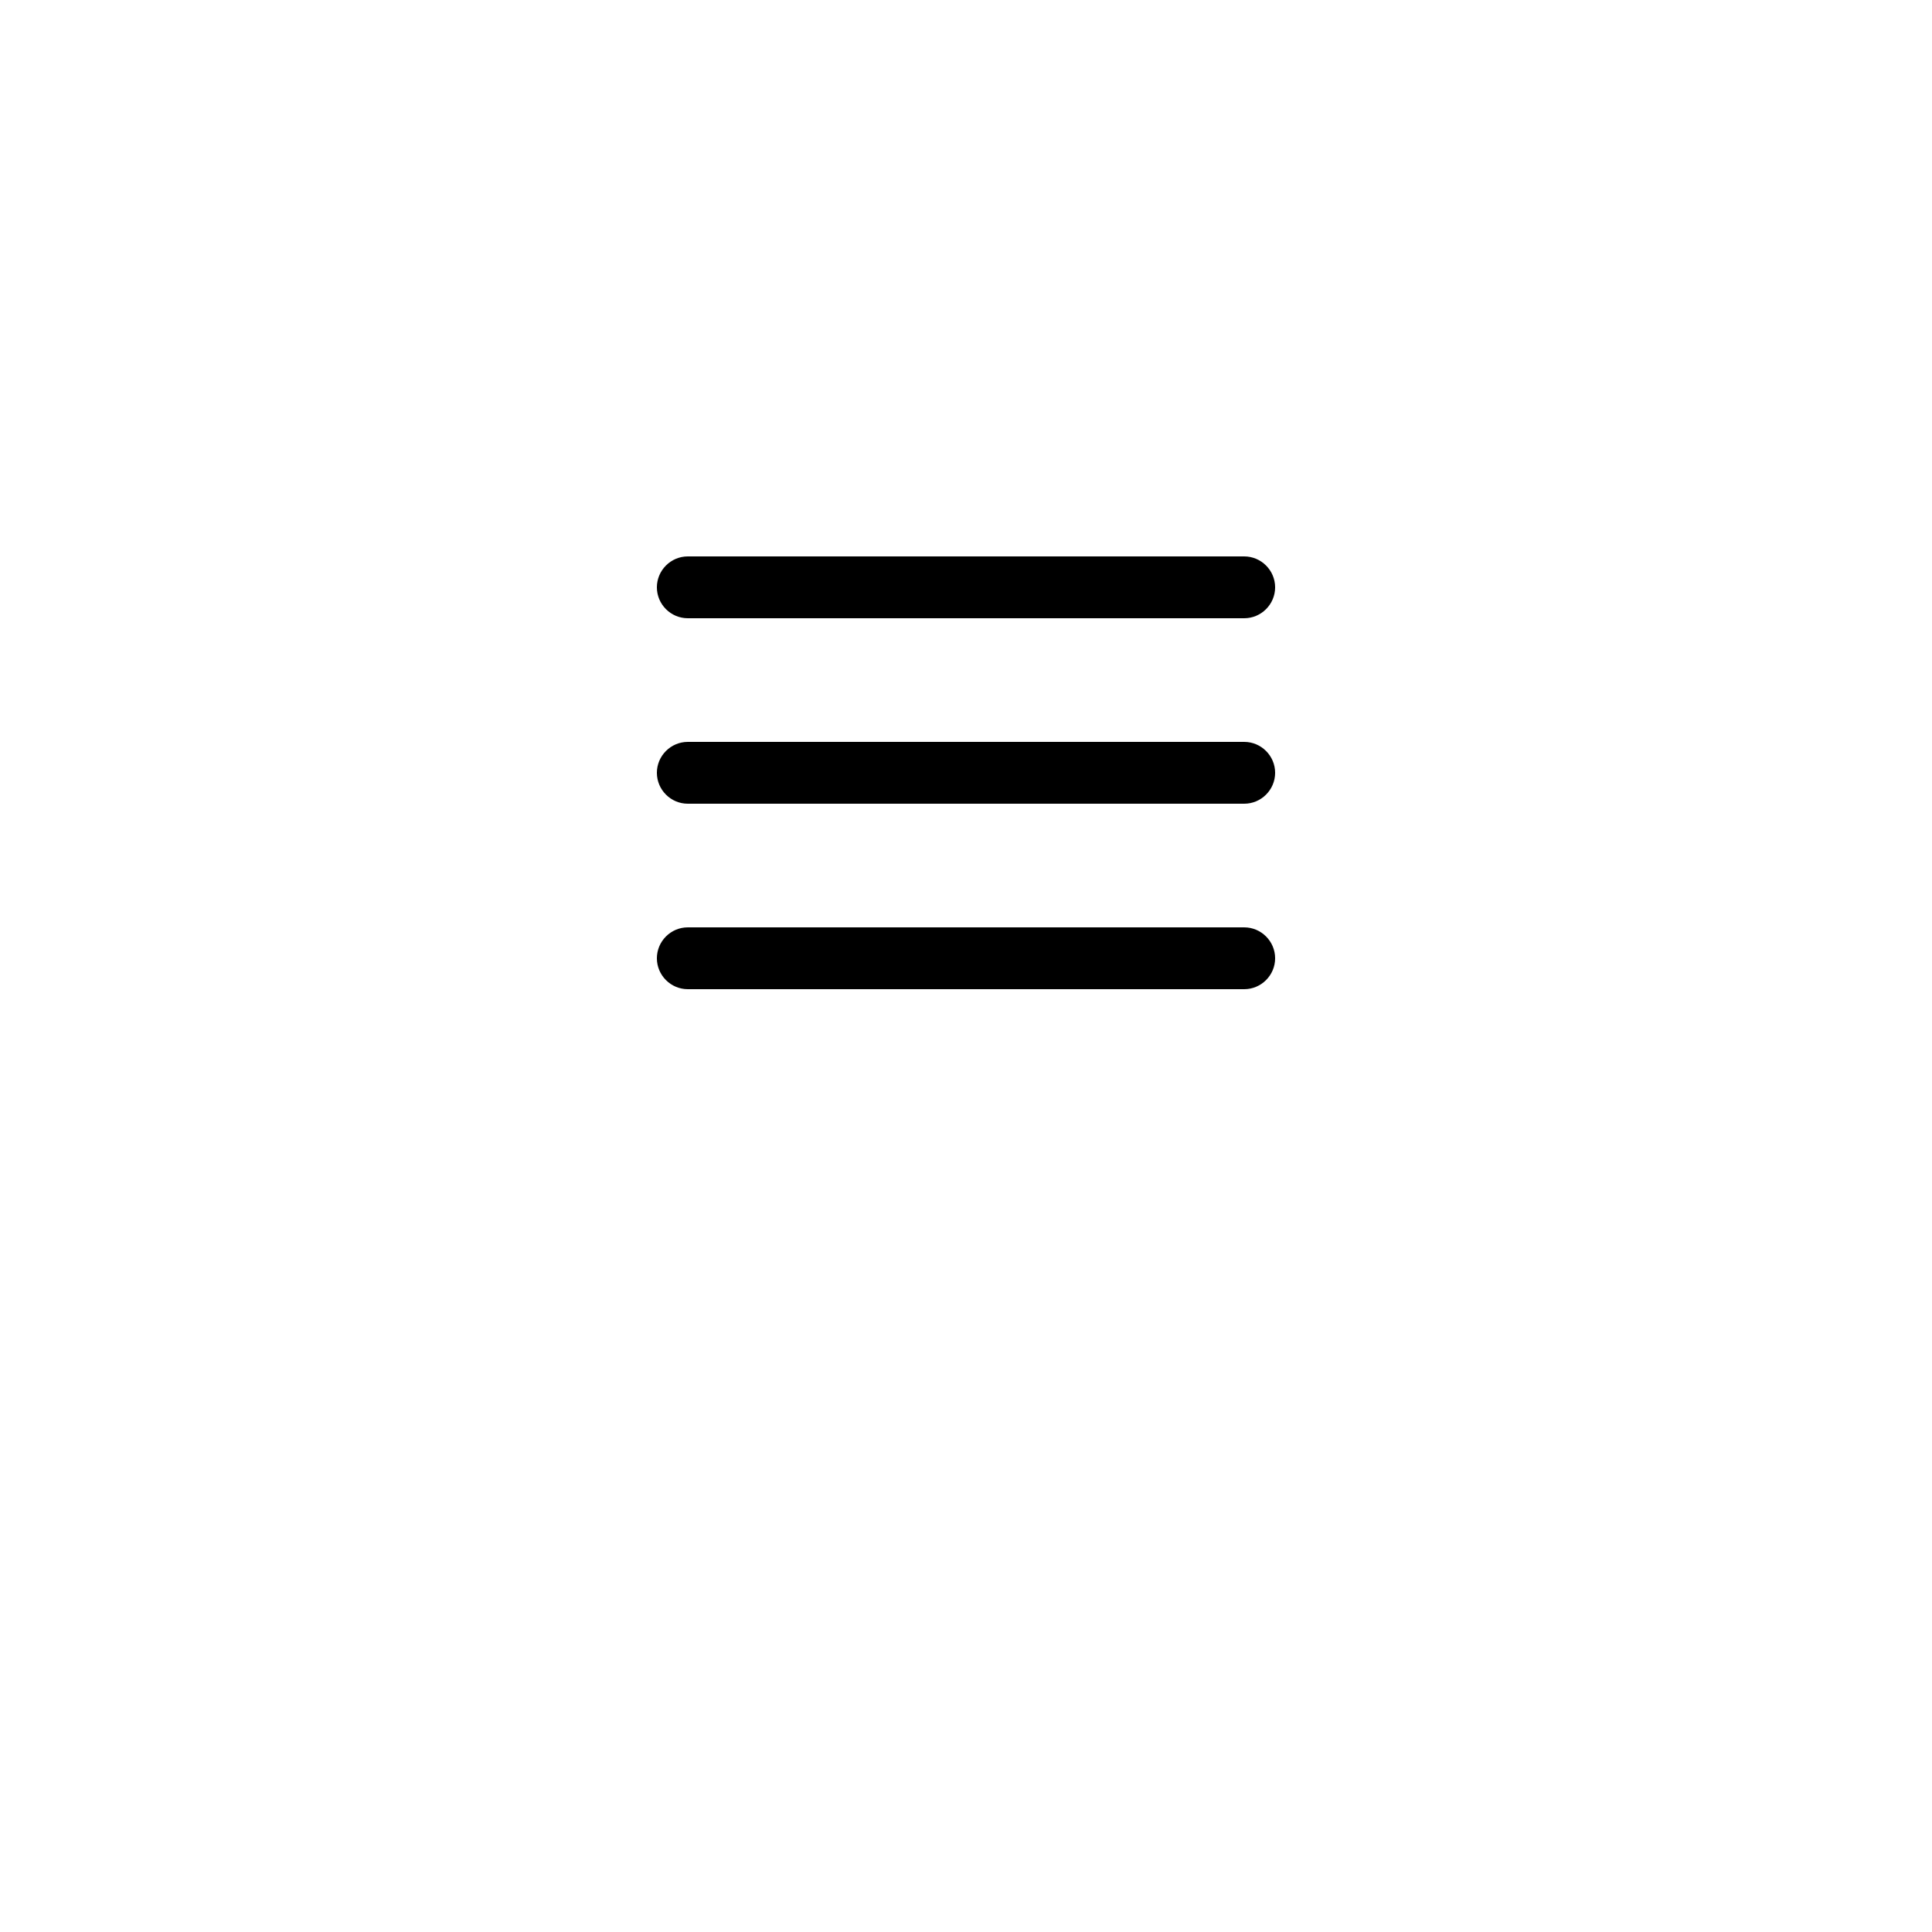 <?xml version="1.0" encoding="utf-8"?>

<!DOCTYPE svg PUBLIC "-//W3C//DTD SVG 1.1//EN" "http://www.w3.org/Graphics/SVG/1.1/DTD/svg11.dtd">
<!-- Uploaded to: SVG Repo, www.svgrepo.com, Generator: SVG Repo Mixer Tools -->
<svg fill="#000000" height="800px" width="800px" version="1.1" id="Layer_1" xmlns="http://www.w3.org/2000/svg" xmlns:xlink="http://www.w3.org/1999/xlink" 
	 viewBox="0 0 500 500" enable-background="new 0 0 500 500" xml:space="preserve">
<g>
	<g>
		<path d="M322,208H178c-4.4,0-8-3.6-8-8s3.6-8,8-8h144c4.4,0,8,3.6,8,8S326.4,208,322,208z"/>
	</g>
	<g>
		<path d="M322,160H178c-4.4,0-8-3.6-8-8s3.6-8,8-8h144c4.4,0,8,3.6,8,8S326.4,160,322,160z"/>
	</g>
	<g>
		<path d="M322,256H178c-4.4,0-8-3.6-8-8s3.6-8,8-8h144c4.4,0,8,3.6,8,8S326.4,256,322,256z"/>
	</g>
</g>
</svg>